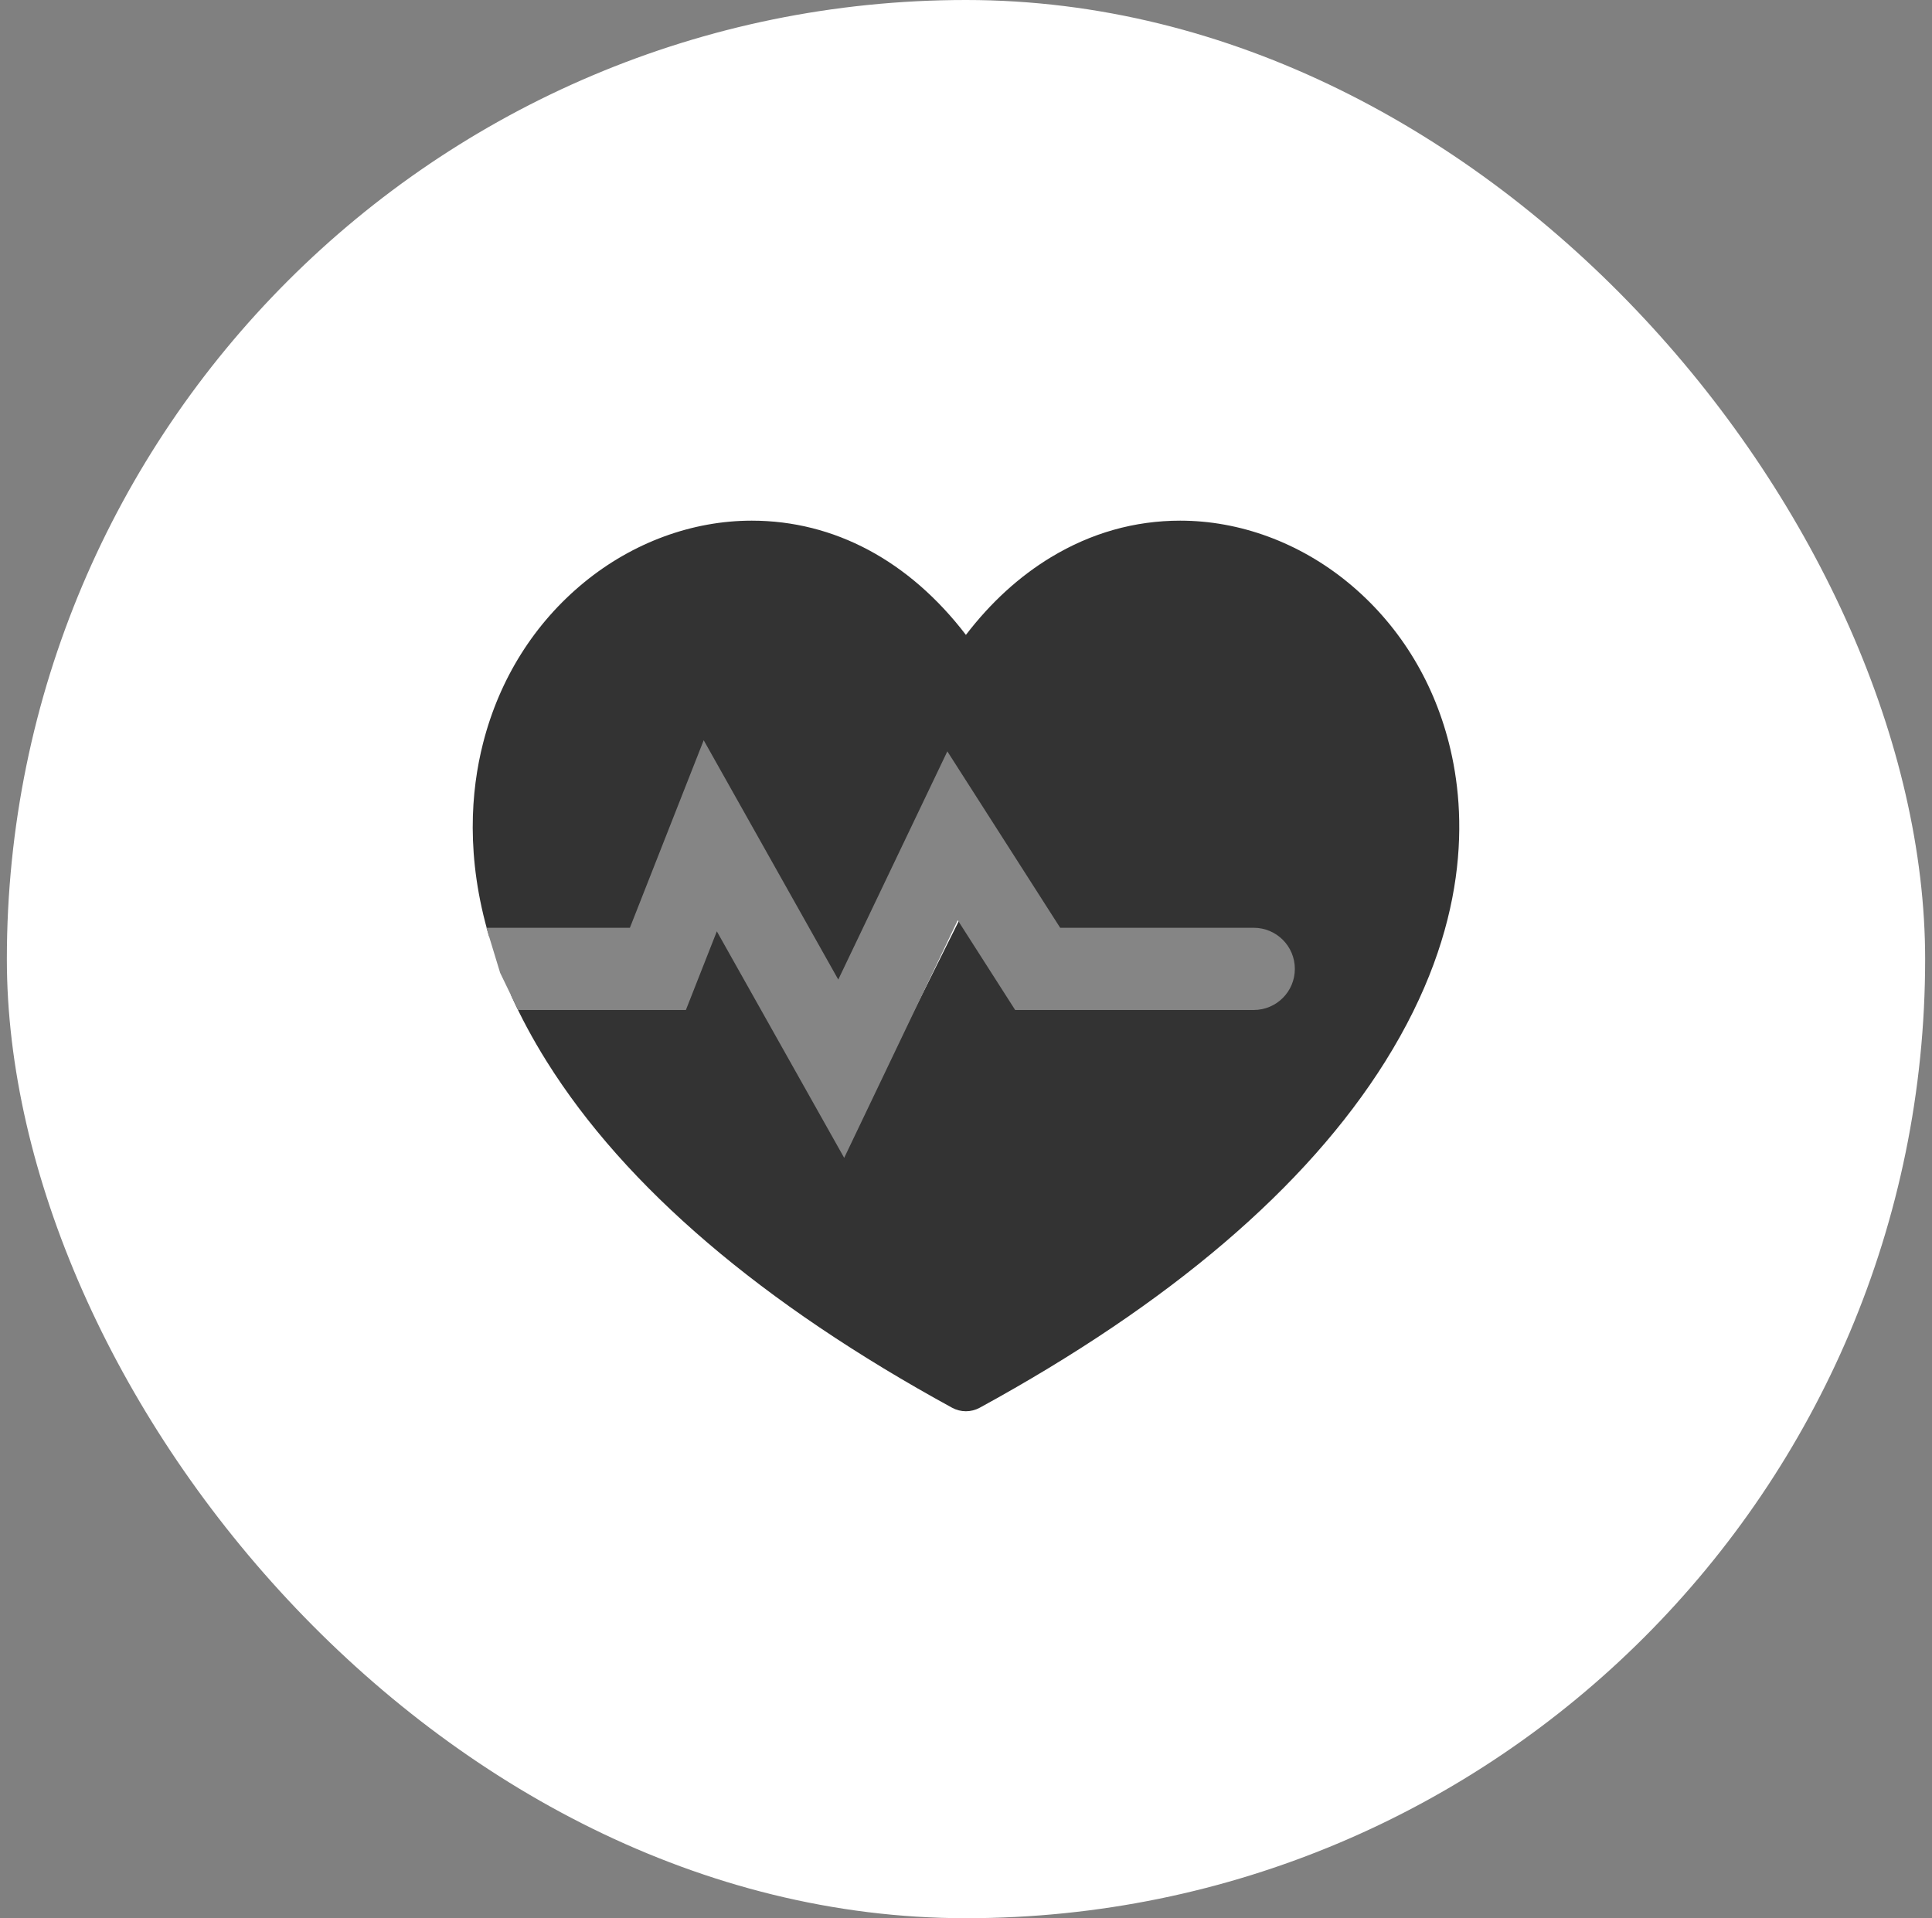 <svg xmlns="http://www.w3.org/2000/svg" fill="none" viewBox="0 0 141 140" height="140" width="141">
<rect x="0" y="0" width="141" height="140" fill="#808080" stroke="none"/>
<rect fill="white" rx="70" height="140" width="140" x="0.5"></rect>
<path fill="#333333" d="M105.747 54.246C104.548 49.533 101.992 45.47 98.356 42.495C94.813 39.596 90.474 38 86.136 38C82.811 38 79.639 38.897 76.708 40.666C74.394 42.064 72.312 43.965 70.494 46.337C66.358 40.936 60.898 38 54.859 38C50.523 38 46.185 39.596 42.643 42.495C39.008 45.47 36.452 49.533 35.253 54.245C34.373 57.702 33.973 62.553 35.708 68.386H46.605L50.54 60.5C50.715 60.149 50.984 59.853 51.318 59.647C51.651 59.441 52.035 59.331 52.426 59.331C53.225 59.331 53.956 59.783 54.313 60.5L61.462 74.829L68.612 60.5C68.787 60.148 69.057 59.853 69.39 59.647C69.723 59.44 70.107 59.331 70.499 59.331C71.298 59.331 72.028 59.783 72.385 60.5L76.32 68.386H91.012C92.177 68.386 93.12 69.332 93.12 70.499C93.12 71.667 92.177 72.613 91.012 72.613H75.016C74.218 72.613 73.488 72.161 73.13 71.445L70.499 66.171L63.349 80.5C63.174 80.851 62.904 81.146 62.571 81.352C62.238 81.559 61.854 81.668 61.462 81.668C61.071 81.668 60.687 81.559 60.354 81.352C60.021 81.146 59.751 80.851 59.576 80.5L52.427 66.171L49.795 71.445C49.62 71.796 49.35 72.091 49.017 72.298C48.684 72.504 48.3 72.613 47.909 72.613H37.288C37.993 74.18 38.854 75.802 39.9 77.472C45.642 86.648 55.595 95.15 69.483 102.742C69.793 102.911 70.14 103 70.493 103C70.846 103 71.193 102.911 71.503 102.742C85.395 95.15 95.352 86.648 101.096 77.473C107.302 67.559 107.051 59.37 105.747 54.246Z"></path>
<path fill="#858585" d="M51.357 54.026L61.178 71.494L69.138 54.837L77.373 67.714H91.5C93.157 67.714 94.5 69.057 94.5 70.714V70.714C94.5 72.371 93.157 73.714 91.5 73.714H74.088L69.898 67.162L61.61 84.506L52.316 67.974L50.057 73.714H37.813L36.5 71L35.5 67.714H45.97L51.357 54.026Z" clip-rule="evenodd" fill-rule="evenodd"></path>
</svg>
